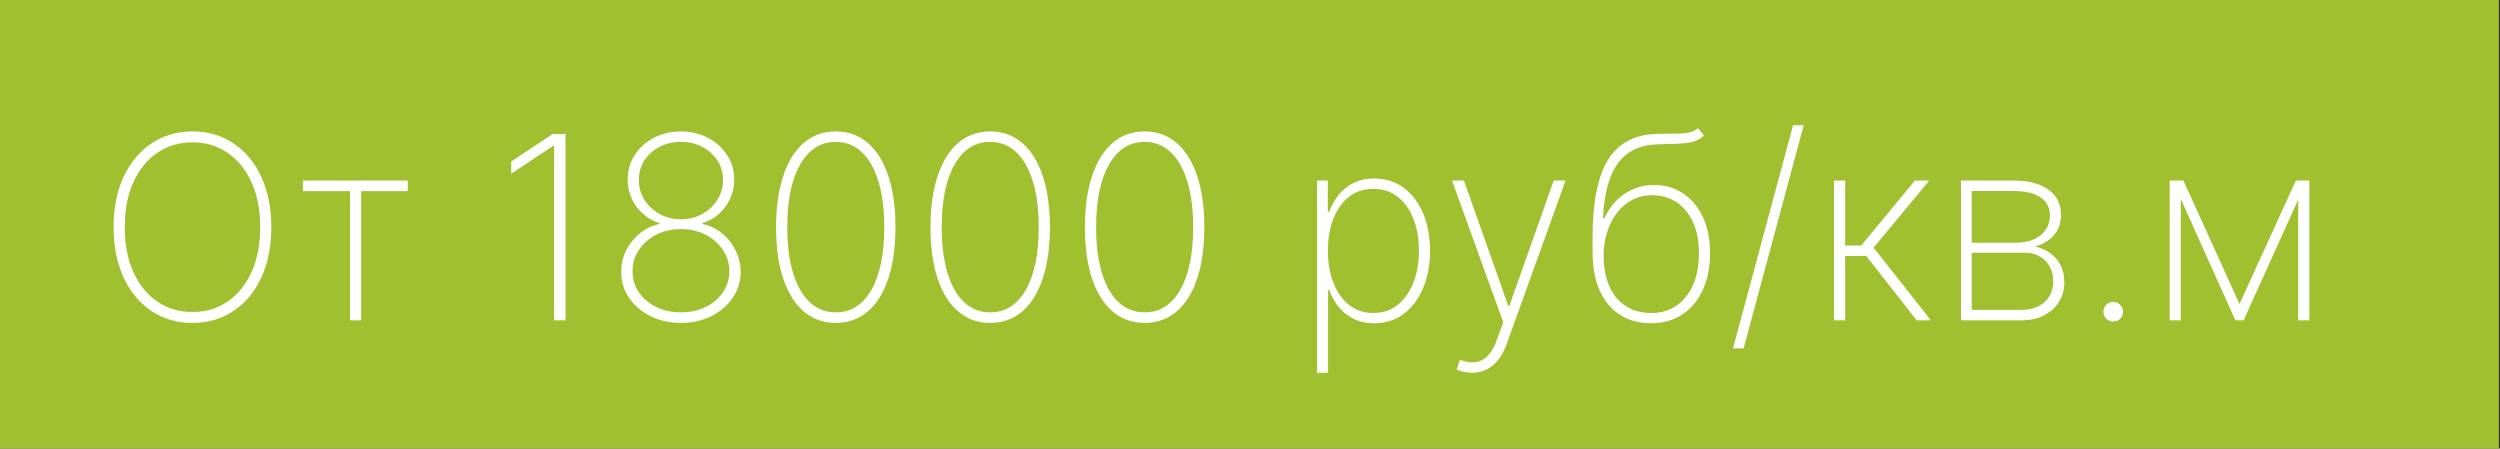 <?xml version="1.0" encoding="UTF-8"?> <svg xmlns="http://www.w3.org/2000/svg" width="301" height="54" viewBox="0 0 301 54" fill="none"><rect x="0" y="0" width="301" height="54" fill="#333333" stroke="none"/><g clip-path="url(#clip0_27_145)"><path d="M300.857 0H0V54H300.857V0Z" fill="#A0C02F"></path><path d="M32.665 27.351C32.665 29.666 32.263 31.69 31.46 33.421C30.656 35.145 29.538 36.486 28.107 37.443C26.682 38.4 25.038 38.878 23.176 38.878C21.305 38.878 19.654 38.4 18.223 37.443C16.798 36.478 15.684 35.134 14.881 33.41C14.077 31.679 13.675 29.659 13.675 27.351C13.675 25.035 14.077 23.015 14.881 21.291C15.691 19.567 16.809 18.226 18.234 17.27C19.658 16.305 21.305 15.823 23.176 15.823C25.038 15.823 26.682 16.302 28.107 17.259C29.538 18.215 30.656 19.56 31.46 21.291C32.263 23.015 32.665 25.035 32.665 27.351ZM31.328 27.351C31.328 25.269 30.978 23.464 30.276 21.938C29.582 20.411 28.622 19.231 27.394 18.398C26.167 17.558 24.761 17.138 23.176 17.138C21.59 17.138 20.184 17.554 18.957 18.387C17.73 19.213 16.765 20.392 16.064 21.927C15.37 23.453 15.023 25.261 15.023 27.351C15.023 29.418 15.366 31.219 16.053 32.753C16.747 34.28 17.708 35.463 18.935 36.303C20.162 37.143 21.576 37.563 23.176 37.563C24.761 37.563 26.167 37.147 27.394 36.314C28.622 35.474 29.582 34.291 30.276 32.764C30.978 31.237 31.328 29.433 31.328 27.351ZM36.473 23.011V21.74H49.096V23.011H43.486V38.571H42.149V23.011H36.473ZM68.089 16.13V38.571H66.719V17.576H66.588L61.547 20.918V19.45L66.544 16.13H68.089ZM81.992 38.878C80.633 38.878 79.409 38.608 78.321 38.067C77.232 37.52 76.37 36.782 75.735 35.854C75.106 34.926 74.796 33.885 74.803 32.731C74.796 31.818 74.99 30.959 75.384 30.156C75.786 29.352 76.334 28.669 77.028 28.107C77.722 27.537 78.514 27.157 79.406 26.967V26.869C78.273 26.511 77.349 25.849 76.633 24.885C75.925 23.921 75.57 22.829 75.57 21.609C75.57 20.52 75.852 19.541 76.414 18.672C76.984 17.795 77.755 17.101 78.726 16.59C79.698 16.079 80.786 15.823 81.992 15.823C83.175 15.823 84.252 16.079 85.224 16.59C86.196 17.094 86.966 17.785 87.536 18.661C88.113 19.53 88.402 20.513 88.402 21.609C88.402 22.821 88.048 23.913 87.339 24.885C86.638 25.849 85.717 26.511 84.578 26.869V26.967C85.462 27.15 86.247 27.526 86.934 28.096C87.627 28.658 88.172 29.345 88.566 30.156C88.968 30.959 89.173 31.818 89.18 32.731C89.173 33.885 88.851 34.926 88.216 35.854C87.587 36.782 86.729 37.52 85.641 38.067C84.559 38.608 83.343 38.878 81.992 38.878ZM81.992 37.607C83.109 37.607 84.106 37.388 84.983 36.95C85.86 36.511 86.55 35.92 87.054 35.175C87.558 34.422 87.814 33.582 87.821 32.654C87.814 31.712 87.551 30.857 87.032 30.09C86.521 29.323 85.827 28.713 84.95 28.26C84.073 27.807 83.087 27.581 81.992 27.581C80.889 27.581 79.895 27.807 79.011 28.26C78.134 28.713 77.437 29.323 76.918 30.09C76.407 30.857 76.155 31.712 76.162 32.654C76.155 33.582 76.403 34.422 76.907 35.175C77.419 35.92 78.113 36.511 78.989 36.95C79.873 37.388 80.874 37.607 81.992 37.607ZM81.992 26.397C82.934 26.397 83.785 26.186 84.545 25.762C85.312 25.338 85.922 24.768 86.375 24.052C86.828 23.337 87.054 22.54 87.054 21.663C87.054 20.787 86.828 20.005 86.375 19.319C85.929 18.625 85.323 18.08 84.556 17.686C83.796 17.284 82.941 17.083 81.992 17.083C81.035 17.083 80.173 17.284 79.406 17.686C78.639 18.08 78.032 18.625 77.587 19.319C77.141 20.005 76.918 20.787 76.918 21.663C76.918 22.54 77.141 23.337 77.587 24.052C78.039 24.768 78.65 25.338 79.417 25.762C80.184 26.186 81.042 26.397 81.992 26.397ZM100.628 38.878C99.13 38.878 97.845 38.418 96.771 37.498C95.697 36.577 94.872 35.258 94.294 33.542C93.725 31.818 93.44 29.754 93.44 27.351C93.44 24.955 93.728 22.895 94.305 21.17C94.882 19.446 95.704 18.124 96.771 17.204C97.845 16.283 99.13 15.823 100.628 15.823C102.126 15.823 103.408 16.283 104.474 17.204C105.548 18.124 106.374 19.446 106.951 21.17C107.528 22.895 107.816 24.955 107.816 27.351C107.816 29.754 107.528 31.818 106.951 33.542C106.381 35.258 105.559 36.577 104.485 37.498C103.411 38.418 102.126 38.878 100.628 38.878ZM100.628 37.607C102.447 37.607 103.875 36.705 104.913 34.901C105.95 33.089 106.468 30.572 106.468 27.351C106.468 25.203 106.231 23.362 105.756 21.828C105.289 20.294 104.62 19.121 103.751 18.311C102.882 17.492 101.841 17.083 100.628 17.083C98.809 17.083 97.381 17.989 96.344 19.801C95.306 21.613 94.787 24.129 94.787 27.351C94.787 29.498 95.021 31.339 95.489 32.873C95.956 34.4 96.625 35.573 97.494 36.391C98.371 37.202 99.415 37.607 100.628 37.607ZM119.221 38.878C117.723 38.878 116.437 38.418 115.364 37.498C114.29 36.577 113.464 35.258 112.887 33.542C112.317 31.818 112.032 29.754 112.032 27.351C112.032 24.955 112.321 22.895 112.898 21.17C113.475 19.446 114.297 18.124 115.364 17.204C116.437 16.283 117.723 15.823 119.221 15.823C120.718 15.823 122 16.283 123.067 17.204C124.141 18.124 124.966 19.446 125.543 21.17C126.121 22.895 126.409 24.955 126.409 27.351C126.409 29.754 126.121 31.818 125.543 33.542C124.974 35.258 124.152 36.577 123.078 37.498C122.004 38.418 120.718 38.878 119.221 38.878ZM119.221 37.607C121.04 37.607 122.468 36.705 123.505 34.901C124.543 33.089 125.061 30.572 125.061 27.351C125.061 25.203 124.824 23.362 124.349 21.828C123.881 20.294 123.213 19.121 122.344 18.311C121.474 17.492 120.433 17.083 119.221 17.083C117.402 17.083 115.974 17.989 114.936 19.801C113.899 21.613 113.38 24.129 113.38 27.351C113.38 29.498 113.614 31.339 114.081 32.873C114.549 34.4 115.217 35.573 116.087 36.391C116.963 37.202 118.008 37.607 119.221 37.607ZM137.813 38.878C136.315 38.878 135.029 38.418 133.956 37.498C132.882 36.577 132.057 35.258 131.48 33.542C130.91 31.818 130.625 29.754 130.625 27.351C130.625 24.955 130.914 22.895 131.491 21.17C132.067 19.446 132.89 18.124 133.956 17.204C135.029 16.283 136.315 15.823 137.813 15.823C139.311 15.823 140.593 16.283 141.66 17.204C142.733 18.124 143.559 19.446 144.136 21.17C144.713 22.895 145.001 24.955 145.001 27.351C145.001 29.754 144.713 31.818 144.136 33.542C143.567 35.258 142.744 36.577 141.67 37.498C140.597 38.418 139.311 38.878 137.813 38.878ZM137.813 37.607C139.632 37.607 141.061 36.705 142.098 34.901C143.135 33.089 143.654 30.572 143.654 27.351C143.654 25.203 143.416 23.362 142.942 21.828C142.474 20.294 141.805 19.121 140.936 18.311C140.067 17.492 139.025 17.083 137.813 17.083C135.994 17.083 134.567 17.989 133.529 19.801C132.491 21.613 131.973 24.129 131.973 27.351C131.973 29.498 132.206 31.339 132.674 32.873C133.142 34.4 133.811 35.573 134.68 36.391C135.557 37.202 136.601 37.607 137.813 37.607ZM158.564 44.883V21.74H159.868V25.499H160.033C160.296 24.776 160.665 24.111 161.14 23.504C161.622 22.898 162.217 22.412 162.926 22.047C163.642 21.675 164.481 21.488 165.446 21.488C166.805 21.488 167.989 21.861 168.997 22.606C170.005 23.351 170.786 24.381 171.342 25.696C171.896 27.004 172.174 28.505 172.174 30.2C172.174 31.895 171.893 33.399 171.33 34.714C170.775 36.022 169.993 37.052 168.985 37.804C167.985 38.55 166.812 38.922 165.467 38.922C164.511 38.922 163.671 38.739 162.947 38.374C162.231 38.009 161.63 37.523 161.14 36.917C160.658 36.303 160.289 35.631 160.033 34.901H159.902V44.883H158.564ZM159.88 30.189C159.88 31.62 160.098 32.903 160.537 34.035C160.975 35.16 161.604 36.051 162.422 36.709C163.239 37.359 164.215 37.684 165.348 37.684C166.495 37.684 167.477 37.355 168.295 36.698C169.12 36.033 169.749 35.134 170.18 34.002C170.618 32.87 170.838 31.599 170.838 30.189C170.838 28.779 170.622 27.511 170.191 26.386C169.76 25.261 169.136 24.374 168.317 23.724C167.499 23.066 166.509 22.738 165.348 22.738C164.201 22.738 163.217 23.062 162.4 23.713C161.588 24.355 160.965 25.239 160.526 26.364C160.094 27.482 159.88 28.757 159.88 30.189ZM177.266 44.883C176.931 44.883 176.598 44.847 176.27 44.774C175.941 44.7 175.645 44.605 175.382 44.489L175.776 43.316C176.463 43.579 177.084 43.674 177.639 43.601C178.202 43.528 178.699 43.272 179.129 42.834C179.56 42.396 179.925 41.753 180.225 40.905L180.992 38.802L174.824 21.74H176.258L181.606 36.851H181.716L187.064 21.74H188.498L181.397 41.431C181.127 42.191 180.788 42.827 180.379 43.338C179.97 43.849 179.502 44.233 178.976 44.489C178.457 44.752 177.887 44.883 177.266 44.883ZM204.445 15.429L205.157 16.316C204.741 16.725 204.229 16.992 203.624 17.116C203.024 17.24 202.362 17.306 201.64 17.313C200.916 17.321 200.171 17.346 199.404 17.39C197.957 17.463 196.782 17.85 195.876 18.552C194.969 19.253 194.287 20.246 193.826 21.532C193.366 22.818 193.092 24.388 193.005 26.244H193.202C193.757 25.002 194.561 24.03 195.612 23.329C196.665 22.62 197.844 22.266 199.152 22.266C200.416 22.266 201.556 22.591 202.571 23.241C203.594 23.892 204.401 24.83 204.993 26.058C205.592 27.278 205.892 28.75 205.892 30.474C205.892 32.176 205.596 33.659 205.003 34.922C204.419 36.186 203.598 37.169 202.538 37.87C201.479 38.571 200.245 38.922 198.834 38.922C197.388 38.922 196.136 38.59 195.076 37.925C194.017 37.26 193.195 36.285 192.61 34.999C192.033 33.706 191.745 32.121 191.745 30.244V28.501C191.745 24.41 192.348 21.353 193.553 19.33C194.765 17.306 196.672 16.239 199.273 16.13C200.025 16.093 200.723 16.082 201.366 16.097C202.016 16.111 202.6 16.079 203.12 15.998C203.638 15.918 204.08 15.728 204.445 15.429ZM198.834 37.684C199.997 37.684 201.005 37.384 201.858 36.785C202.721 36.186 203.386 35.35 203.854 34.276C204.32 33.195 204.554 31.927 204.554 30.474C204.554 29.027 204.314 27.785 203.832 26.748C203.356 25.703 202.695 24.903 201.848 24.348C201.007 23.786 200.04 23.504 198.944 23.504C198.031 23.504 197.213 23.698 196.489 24.085C195.767 24.472 195.153 25.002 194.648 25.674C194.144 26.346 193.757 27.113 193.487 27.975C193.217 28.837 193.078 29.743 193.07 30.693C193.07 32.892 193.582 34.608 194.604 35.843C195.635 37.07 197.045 37.684 198.834 37.684ZM217.167 15.078L209.935 41.946H208.653L215.885 15.078H217.167ZM220.821 38.571V21.74H222.158V29.553H224.097L230.552 21.74H232.283L225.577 29.816L232.48 38.571H230.771L224.7 30.824H222.158V38.571H220.821ZM236.099 38.571V21.74H242.488C244.262 21.74 245.651 22.109 246.651 22.847C247.653 23.578 248.149 24.582 248.141 25.86C248.135 26.839 247.857 27.65 247.31 28.293C246.761 28.929 245.998 29.392 245.018 29.685C245.699 29.823 246.3 30.083 246.827 30.463C247.36 30.843 247.78 31.328 248.087 31.92C248.393 32.504 248.548 33.188 248.548 33.969C248.548 34.86 248.332 35.653 247.901 36.347C247.47 37.034 246.863 37.578 246.082 37.98C245.308 38.374 244.401 38.571 243.364 38.571H236.099ZM237.392 37.311H243.364C244.526 37.311 245.457 36.997 246.159 36.369C246.86 35.741 247.211 34.908 247.211 33.871C247.211 32.855 246.893 32.03 246.257 31.394C245.629 30.751 244.81 30.43 243.802 30.43H237.392V37.311ZM237.392 29.224H242.718C243.544 29.224 244.262 29.089 244.877 28.819C245.497 28.541 245.976 28.154 246.312 27.657C246.647 27.153 246.816 26.573 246.816 25.915C246.808 24.988 246.429 24.271 245.677 23.767C244.931 23.256 243.868 23 242.488 23H237.392V29.224ZM254.434 38.714C254.106 38.714 253.824 38.601 253.59 38.374C253.364 38.141 253.251 37.859 253.251 37.53C253.251 37.209 253.364 36.931 253.59 36.698C253.824 36.464 254.106 36.347 254.434 36.347C254.755 36.347 255.033 36.464 255.267 36.698C255.501 36.931 255.618 37.209 255.618 37.53C255.618 37.75 255.563 37.95 255.453 38.133C255.352 38.309 255.209 38.451 255.026 38.56C254.85 38.663 254.654 38.714 254.434 38.714ZM269.636 36.61L276.418 21.74H277.744L270.128 38.571H269.142L261.571 21.74H262.886L269.636 36.61ZM262.567 21.74V38.571H261.231V21.74H262.567ZM276.704 38.571V21.74H278.041V38.571H276.704Z" fill="white"></path></g><defs><clipPath id="clip0_27_145"><rect width="300.857" height="54" fill="white"></rect></clipPath></defs></svg> 